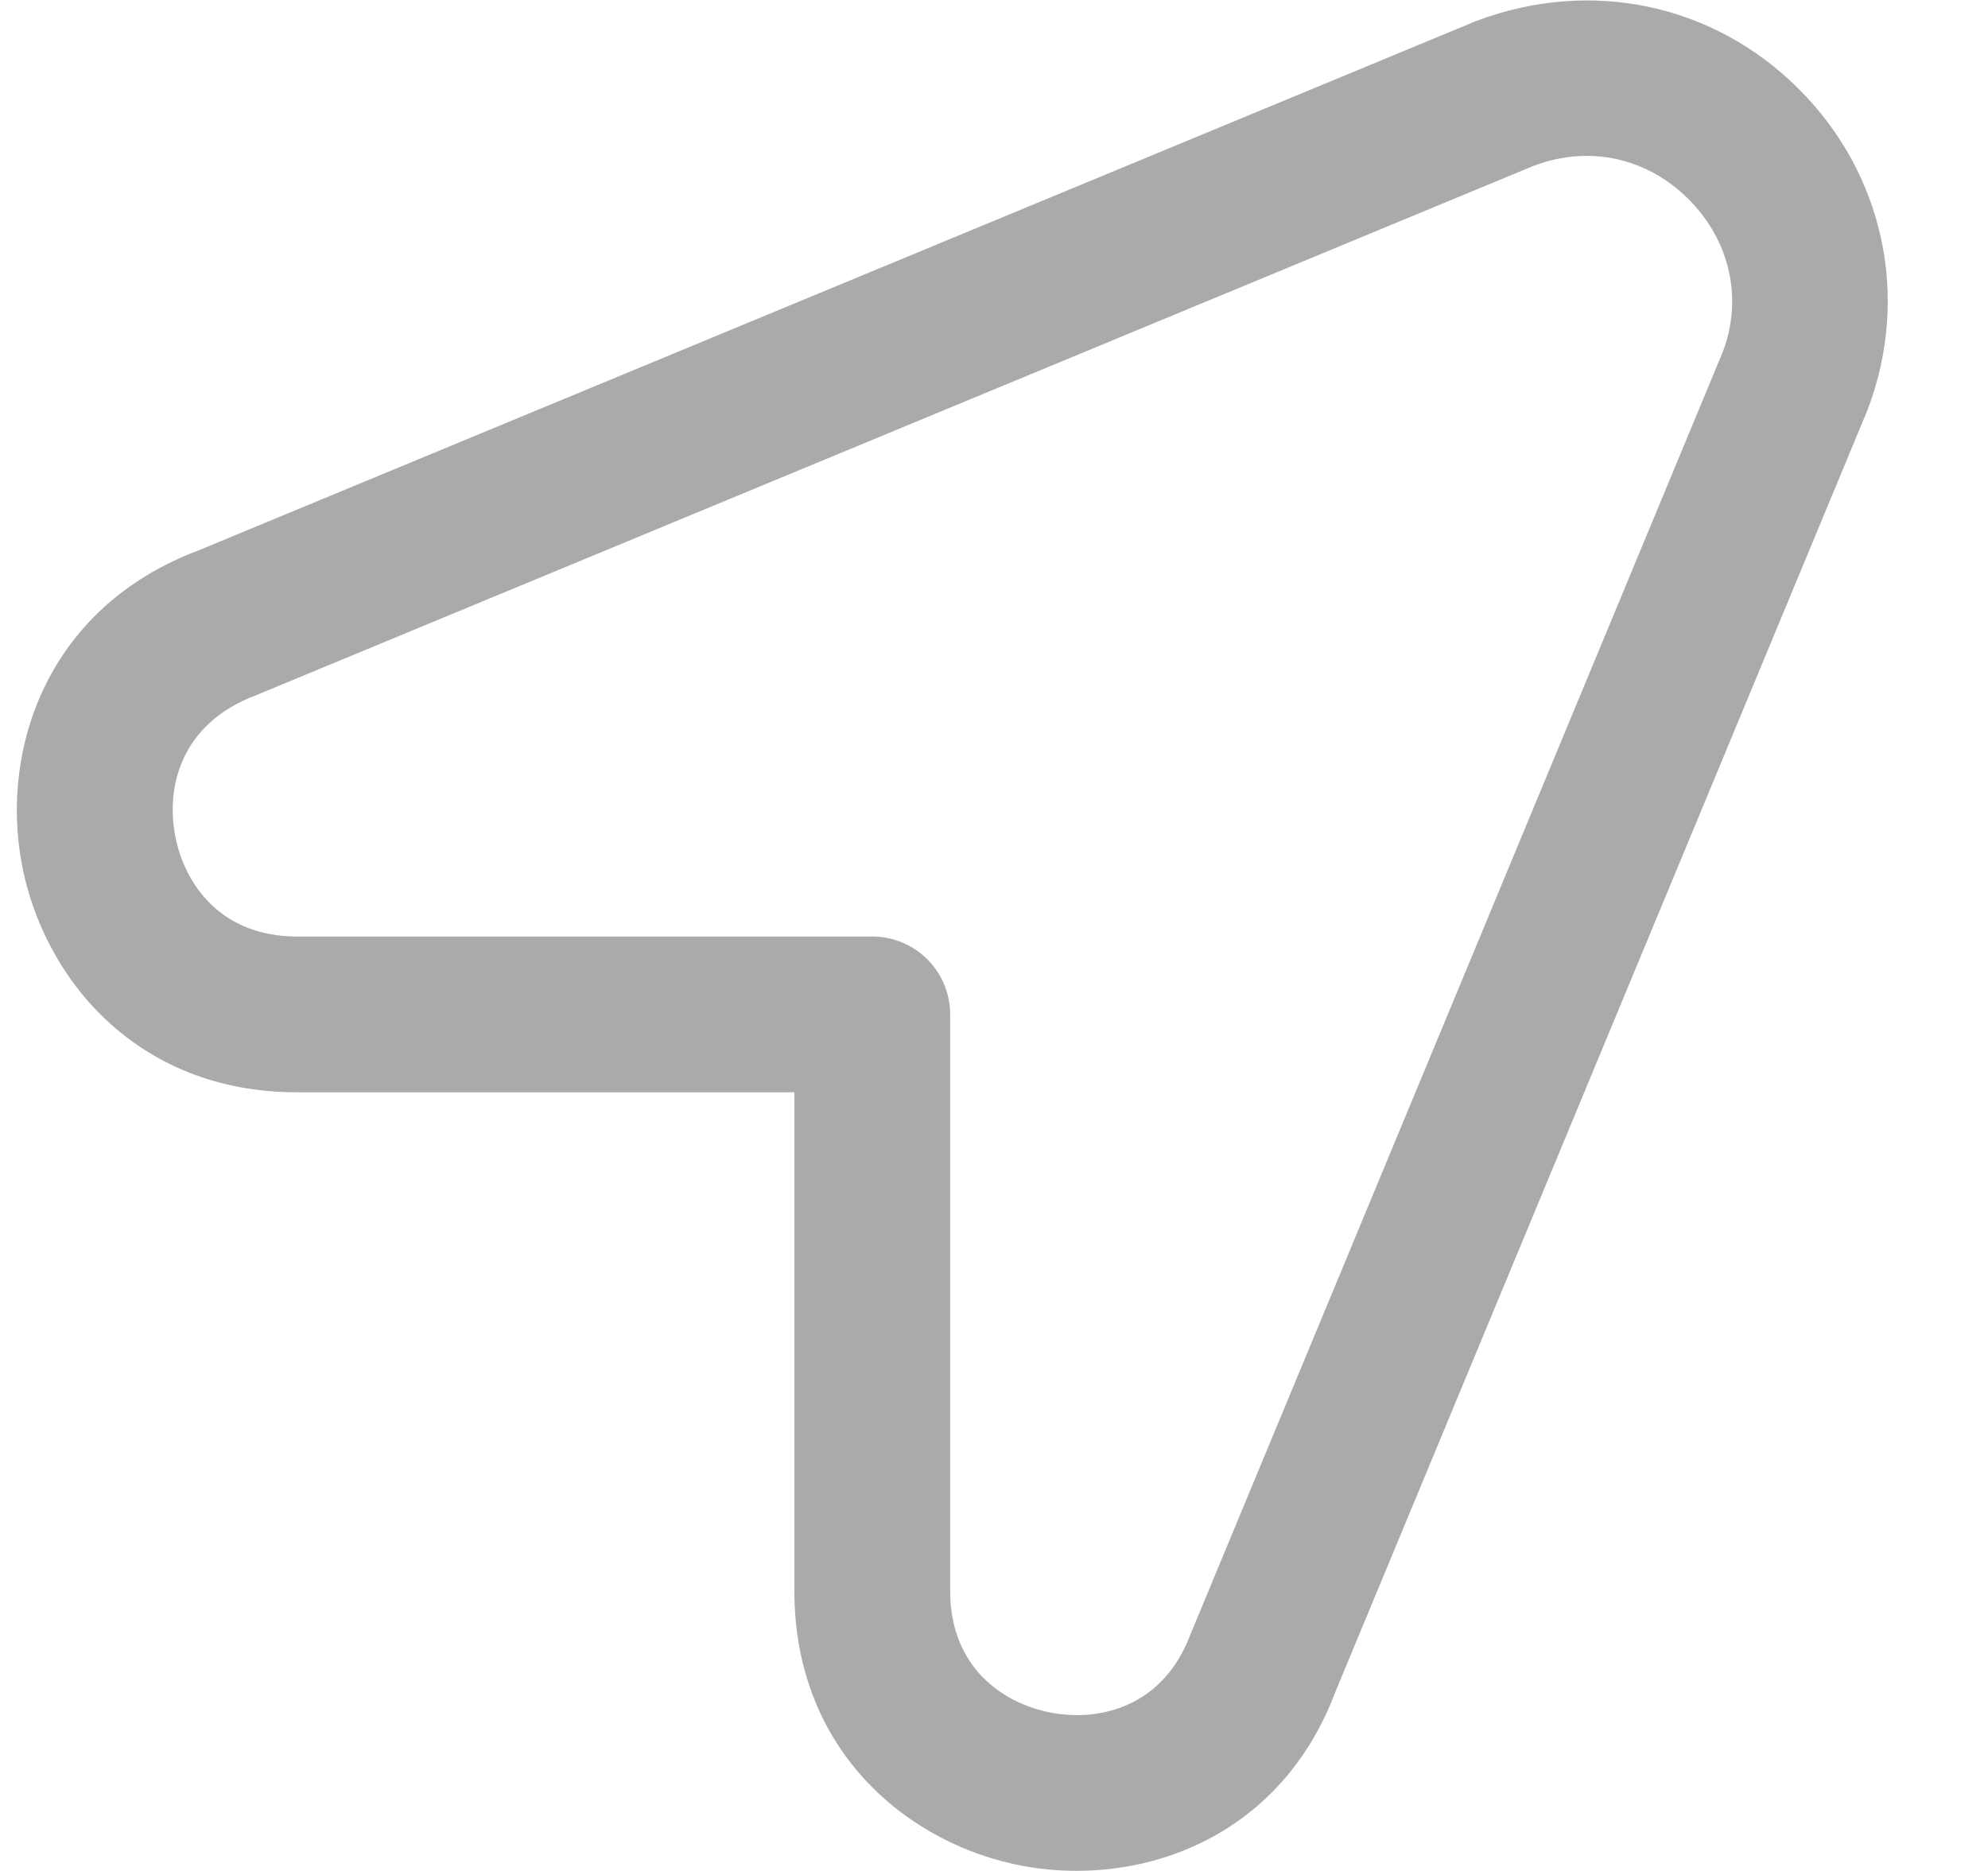 <svg width="17" height="16" viewBox="0 0 17 16" fill="none" xmlns="http://www.w3.org/2000/svg">
<g clip-path="url(#clip0_65_14)">
<path d="M15.382 0.761C14.656 0.035 13.607 -0.191 12.625 0.179L1.695 4.708C0.405 5.194 0.006 6.399 0.184 7.376C0.363 8.355 1.16 9.341 2.54 9.341H6.793V13.604C6.793 14.983 7.779 15.781 8.757 15.959C8.903 15.985 9.054 15.999 9.207 15.999C10.079 15.999 11.012 15.55 11.419 14.469L15.973 3.498C16.335 2.537 16.109 1.487 15.382 0.761ZM14.733 3.007L10.179 13.979C9.949 14.589 9.416 14.724 8.997 14.648C8.575 14.571 8.125 14.257 8.125 13.605V8.675C8.125 8.307 7.827 8.009 7.459 8.009H2.54C1.887 8.009 1.573 7.559 1.496 7.137C1.42 6.717 1.555 6.185 2.186 5.947L13.115 1.418C13.266 1.361 13.419 1.333 13.569 1.333C13.889 1.333 14.197 1.461 14.44 1.704C14.797 2.061 14.903 2.556 14.733 3.007Z" fill="#AAAAAA"/>
</g>
<defs>
<clipPath id="clip0_65_14">
<rect width="16" height="16" fill="white" transform="translate(0.143)"/>
</clipPath>
</defs>
</svg>
